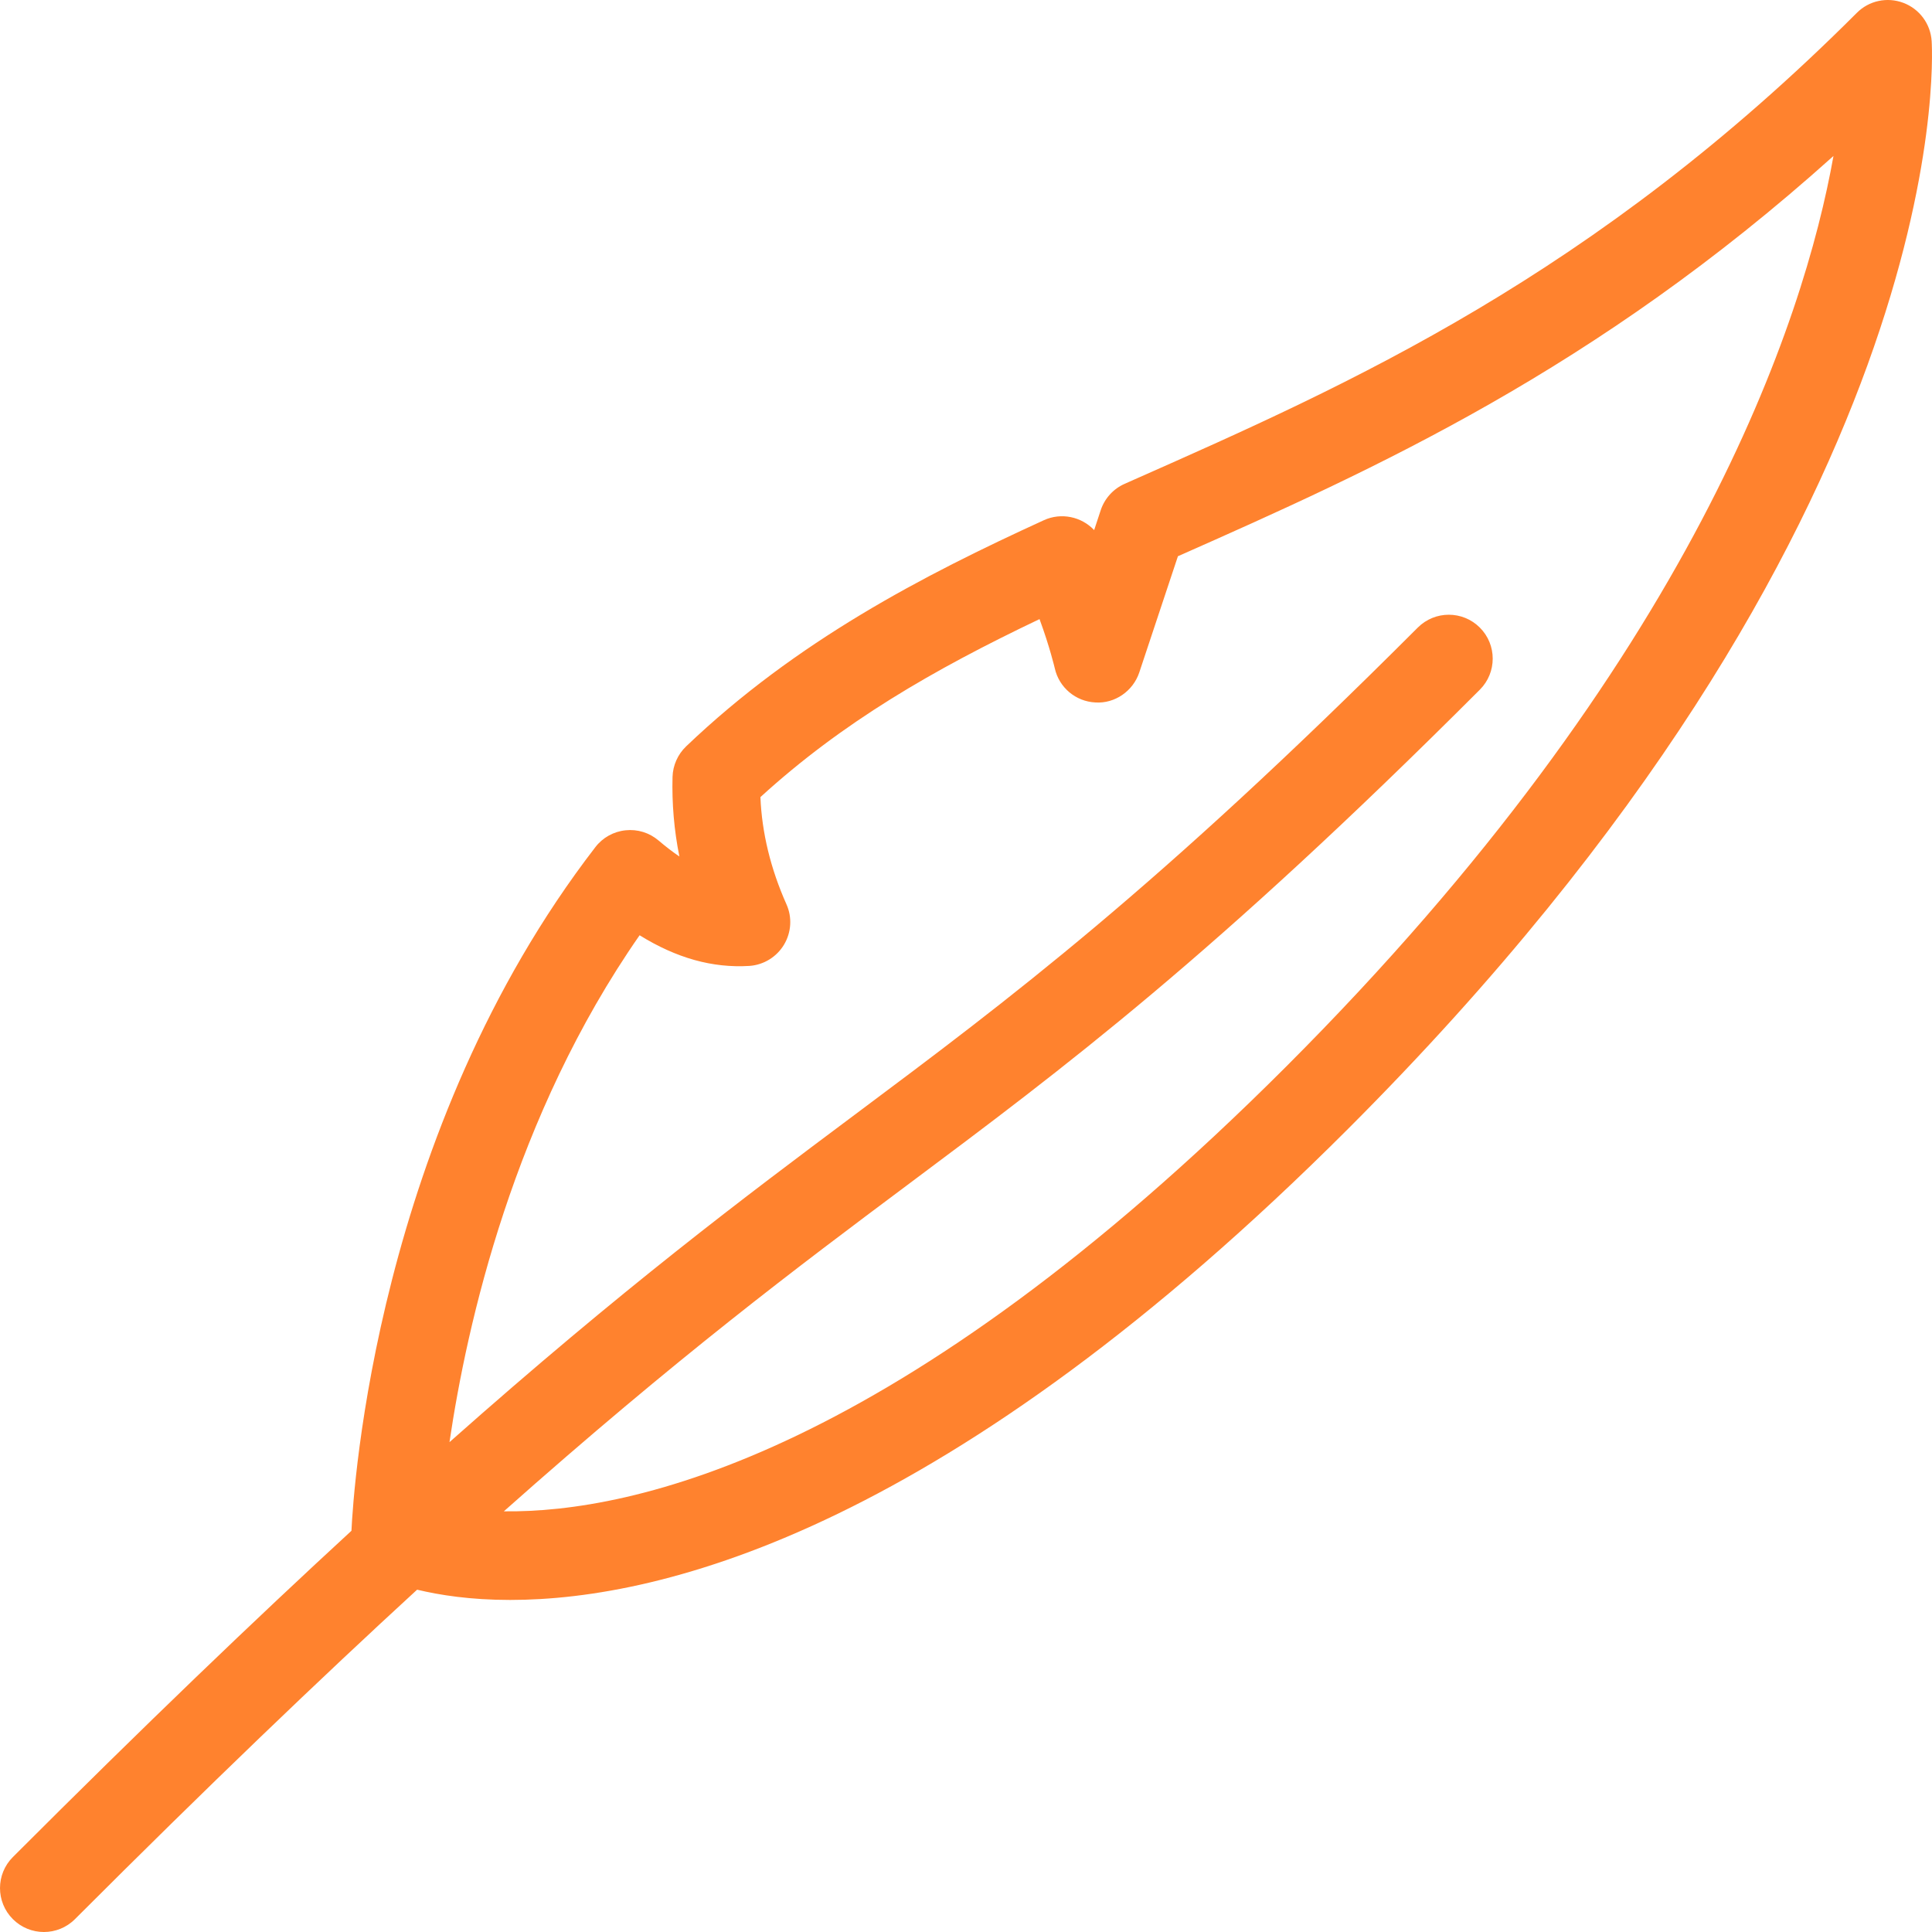 <?xml version="1.0" encoding="UTF-8"?> <svg xmlns="http://www.w3.org/2000/svg" xmlns:xlink="http://www.w3.org/1999/xlink" version="1.1" id="Layer_1" x="0px" y="0px" viewBox="0 0 469.336 469.336" style="enable-background:new 0 0 469.336 469.336;" xml:space="preserve"><g><g><path d="M469.253,10.013c-0.25-4.188-2.937-7.833-6.874-9.323c-3.937-1.479-8.353-0.542-11.311,2.438 C387.097,67.107,327.896,93.315,275.674,116.44l-2.458,1.094c-2.75,1.208-4.854,3.531-5.812,6.375l-1.604,4.865 c-3.083-3.271-8.02-4.333-12.228-2.396c-29.288,13.396-60.096,29.333-86.905,54.948c-2.021,1.938-3.208,4.604-3.291,7.417 c-0.167,6.448,0.375,12.906,1.666,19.323c-1.646-1.115-3.333-2.417-5.062-3.885c-2.229-1.896-5.103-2.792-8.02-2.479 c-2.916,0.302-5.562,1.781-7.332,4.094c-53.19,68.995-58.762,155.801-59.253,166.073c-23.321,21.458-50.229,47.232-82.25,79.26 c-4.166,4.167-4.166,10.917,0,15.083c2.083,2.083,4.812,3.125,7.541,3.125s5.458-1.042,7.541-3.125 c32.478-32.486,59.667-58.505,83.117-80.034c5.428,1.297,12.882,2.492,22.599,2.492c37.599,0,106.799-17.667,203.578-114.458 C474.627,127.065,469.544,14.732,469.253,10.013z M312.419,259.128c-94.302,94.296-158.775,108.423-190.021,108.014 c42.317-37.589,71.324-59.31,98.074-79.306c38.12-28.479,74.136-55.385,139.024-120.292c4.166-4.167,4.166-10.917,0-15.083 c-4.166-4.167-10.915-4.167-15.081,0c-63.804,63.813-99.216,90.271-136.711,118.292c-26.938,20.132-56.135,41.999-98.512,79.585 c4.251-28.767,15.601-79.216,46.185-123.137c8.957,5.552,17.706,8,26.684,7.448c3.479-0.25,6.603-2.177,8.395-5.156 c1.791-2.99,2.021-6.667,0.583-9.844c-3.833-8.604-5.958-17.333-6.312-26.01c19.852-18.115,41.828-30.865,67.804-43.24 c2.5,6.781,3.687,11.885,3.708,11.958c1.042,4.667,5.083,8.063,9.874,8.292c4.687,0.313,9.124-2.74,10.644-7.271l9.395-28.25 C334,113.951,387.43,89.961,445.402,37.888C438.236,78.044,411.427,160.107,312.419,259.128z" fill="#000000" style="fill: rgb(255, 130, 46);"></path></g></g></svg> 
